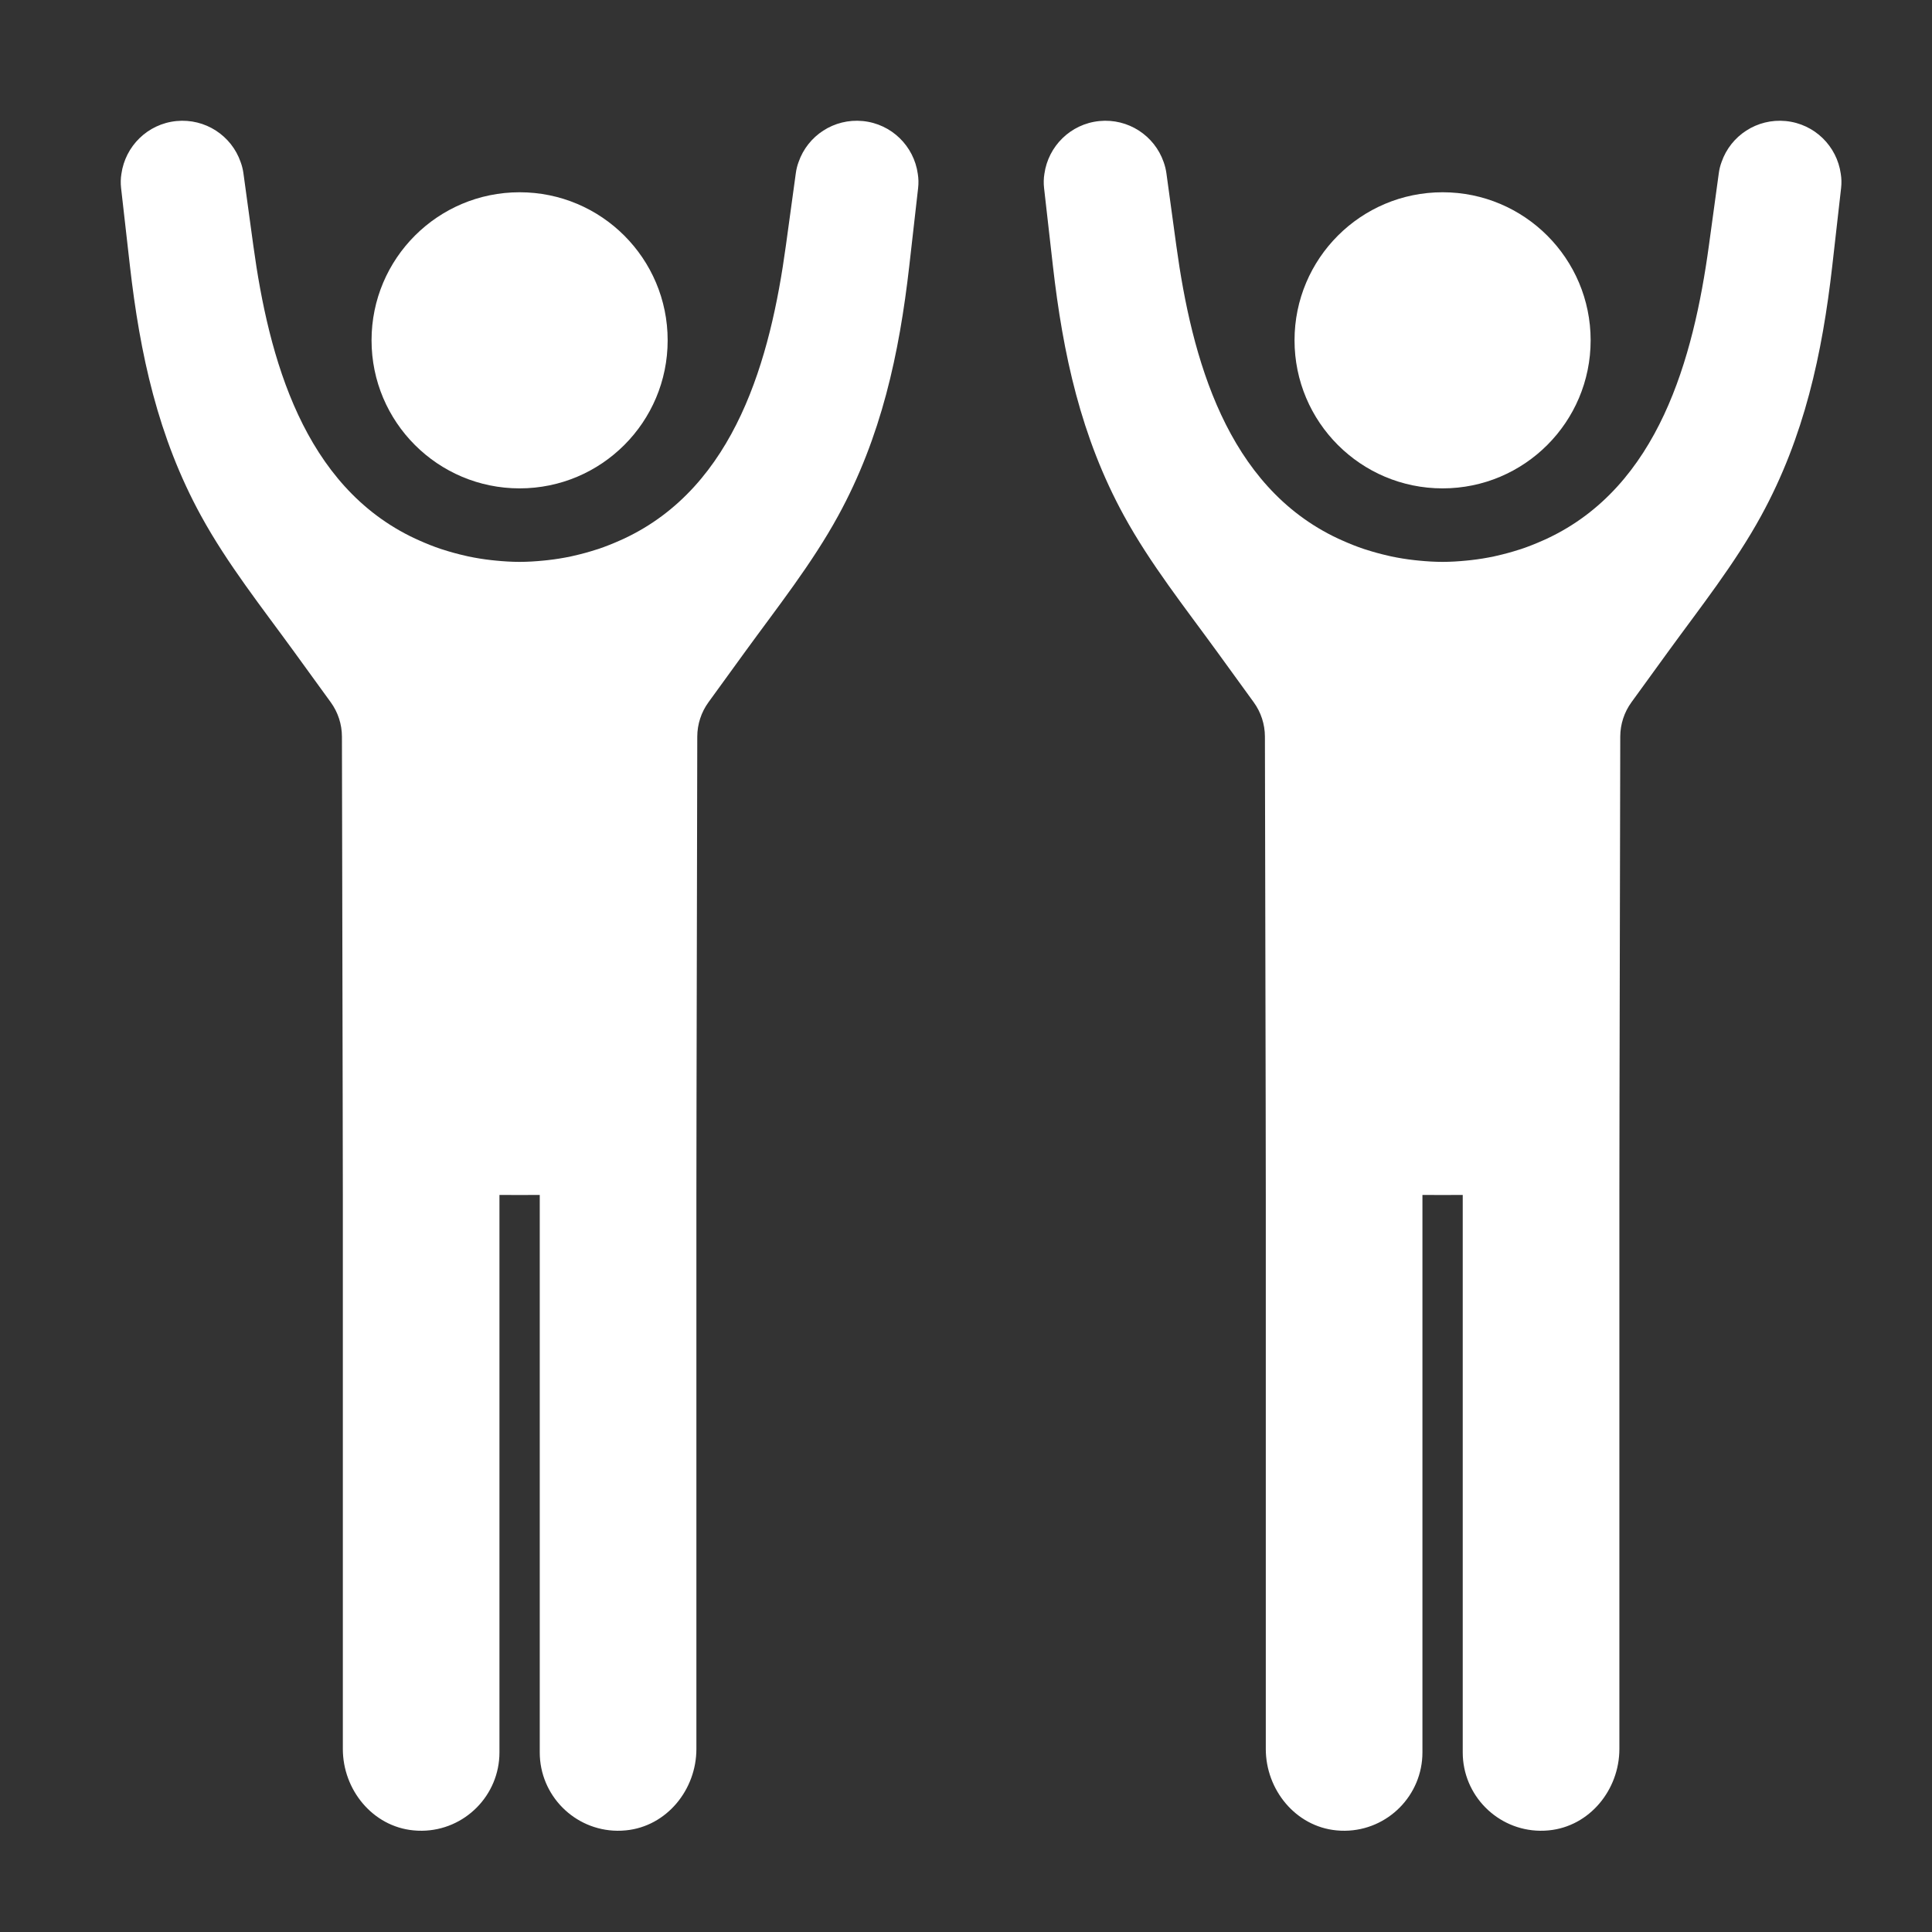 <svg width="64" height="64" viewBox="0 0 64 64" fill="none" xmlns="http://www.w3.org/2000/svg">
<rect x="0" y="0" width="64" height="64" fill="#333333" stroke="none"/>
<path d="M60.978 5.758C60.851 4.845 60.115 4.105 59.158 4.01C58.202 3.916 57.331 4.494 57.029 5.368C56.986 5.484 56.955 5.606 56.938 5.733C56.847 6.397 56.734 7.218 56.608 8.145C56.098 11.863 54.946 16.112 51.246 17.843C51.202 17.864 51.157 17.883 51.113 17.903C50.875 18.009 50.634 18.106 50.388 18.188C50.366 18.195 50.344 18.201 50.323 18.208C50.082 18.286 49.839 18.352 49.593 18.408C49.559 18.415 49.526 18.424 49.492 18.431C49.239 18.485 48.983 18.526 48.725 18.555C48.677 18.561 48.628 18.565 48.579 18.57C48.316 18.596 48.052 18.613 47.788 18.613C47.523 18.613 47.259 18.596 46.996 18.57C46.947 18.565 46.899 18.561 46.851 18.555C46.593 18.526 46.337 18.485 46.083 18.431C46.05 18.424 46.016 18.415 45.983 18.408C45.737 18.352 45.493 18.286 45.253 18.208C45.231 18.201 45.209 18.195 45.188 18.188C44.941 18.106 44.7 18.009 44.463 17.903C44.418 17.883 44.373 17.864 44.329 17.843C40.629 16.112 39.477 11.863 38.968 8.145C38.841 7.218 38.729 6.397 38.638 5.733C38.62 5.606 38.589 5.484 38.547 5.368C38.244 4.494 37.373 3.916 36.418 4.01C35.461 4.105 34.725 4.845 34.597 5.758C34.572 5.909 34.568 6.067 34.586 6.228C34.586 6.228 34.878 8.802 34.878 8.802C35.211 11.727 35.806 14.477 37.233 17.084C38.105 18.678 39.25 20.12 40.316 21.588L41.531 23.263C41.771 23.593 41.901 23.992 41.902 24.401L41.927 36.533L41.931 39.568V57.936C41.931 59.29 42.919 60.502 44.266 60.633C44.363 60.643 44.459 60.647 44.553 60.646C45.971 60.631 47.12 59.473 47.12 58.051V39.584C47.464 39.587 48.111 39.587 48.455 39.584V58.051C48.455 59.473 49.605 60.631 51.022 60.646C51.116 60.647 51.212 60.643 51.309 60.633C52.657 60.502 53.644 59.29 53.644 57.936V39.568L53.648 36.533L53.673 24.401C53.674 23.992 53.804 23.593 54.044 23.263L55.259 21.588C56.325 20.12 57.47 18.678 58.342 17.084C59.769 14.477 60.364 11.727 60.697 8.802L60.989 6.228C61.007 6.067 61.003 5.909 60.978 5.758H60.978Z" fill="white"/>
<path d="M47.788 16.178C50.496 16.178 52.692 13.982 52.692 11.273C52.692 8.564 50.496 6.369 47.788 6.369C45.079 6.369 42.883 8.564 42.883 11.273C42.883 13.982 45.079 16.178 47.788 16.178Z" fill="white"/>
<path d="M30.403 5.758C30.276 4.845 29.54 4.105 28.583 4.01C27.627 3.916 26.756 4.494 26.454 5.368C26.411 5.484 26.38 5.606 26.363 5.733C26.272 6.397 26.159 7.218 26.032 8.145C25.523 11.863 24.371 16.112 20.671 17.843C20.627 17.864 20.582 17.883 20.538 17.903C20.3 18.009 20.059 18.106 19.813 18.188C19.791 18.195 19.769 18.201 19.747 18.208C19.507 18.286 19.264 18.352 19.018 18.408C18.984 18.415 18.951 18.424 18.917 18.431C18.663 18.485 18.407 18.526 18.15 18.555C18.102 18.561 18.053 18.565 18.004 18.57C17.741 18.596 17.477 18.613 17.213 18.613C16.948 18.613 16.684 18.596 16.421 18.57C16.372 18.565 16.324 18.561 16.276 18.555C16.018 18.526 15.762 18.485 15.508 18.431C15.475 18.424 15.441 18.415 15.408 18.408C15.162 18.352 14.918 18.286 14.678 18.208C14.656 18.201 14.634 18.195 14.613 18.188C14.366 18.106 14.125 18.009 13.888 17.903C13.843 17.883 13.798 17.864 13.754 17.843C10.054 16.112 8.902 11.863 8.393 8.145C8.266 7.218 8.153 6.397 8.063 5.733C8.045 5.606 8.014 5.484 7.971 5.368C7.669 4.494 6.798 3.916 5.843 4.01C4.886 4.105 4.15 4.845 4.022 5.758C3.997 5.909 3.993 6.067 4.011 6.228C4.011 6.228 4.303 8.802 4.303 8.802C4.636 11.727 5.231 14.477 6.658 17.084C7.53 18.678 8.675 20.12 9.741 21.588L10.956 23.263C11.196 23.593 11.326 23.992 11.327 24.401L11.352 36.533L11.357 39.568V57.936C11.357 59.29 12.344 60.502 13.691 60.633C13.788 60.643 13.884 60.647 13.978 60.646C15.396 60.631 16.545 59.473 16.545 58.051V39.584C16.889 39.587 17.536 39.587 17.88 39.584V58.051C17.88 59.473 19.029 60.631 20.447 60.646C20.541 60.647 20.637 60.643 20.734 60.633C22.082 60.502 23.069 59.29 23.069 57.936V39.568L23.073 36.533L23.098 24.401C23.099 23.992 23.229 23.593 23.469 23.263L24.684 21.588C25.75 20.12 26.895 18.678 27.767 17.084C29.194 14.477 29.789 11.727 30.122 8.802L30.414 6.228C30.432 6.067 30.428 5.909 30.403 5.758H30.403Z" fill="white"/>
<path d="M17.213 16.178C19.922 16.178 22.117 13.982 22.117 11.273C22.117 8.564 19.922 6.369 17.213 6.369C14.504 6.369 12.308 8.564 12.308 11.273C12.308 13.982 14.504 16.178 17.213 16.178Z" fill="white"/>
</svg>
